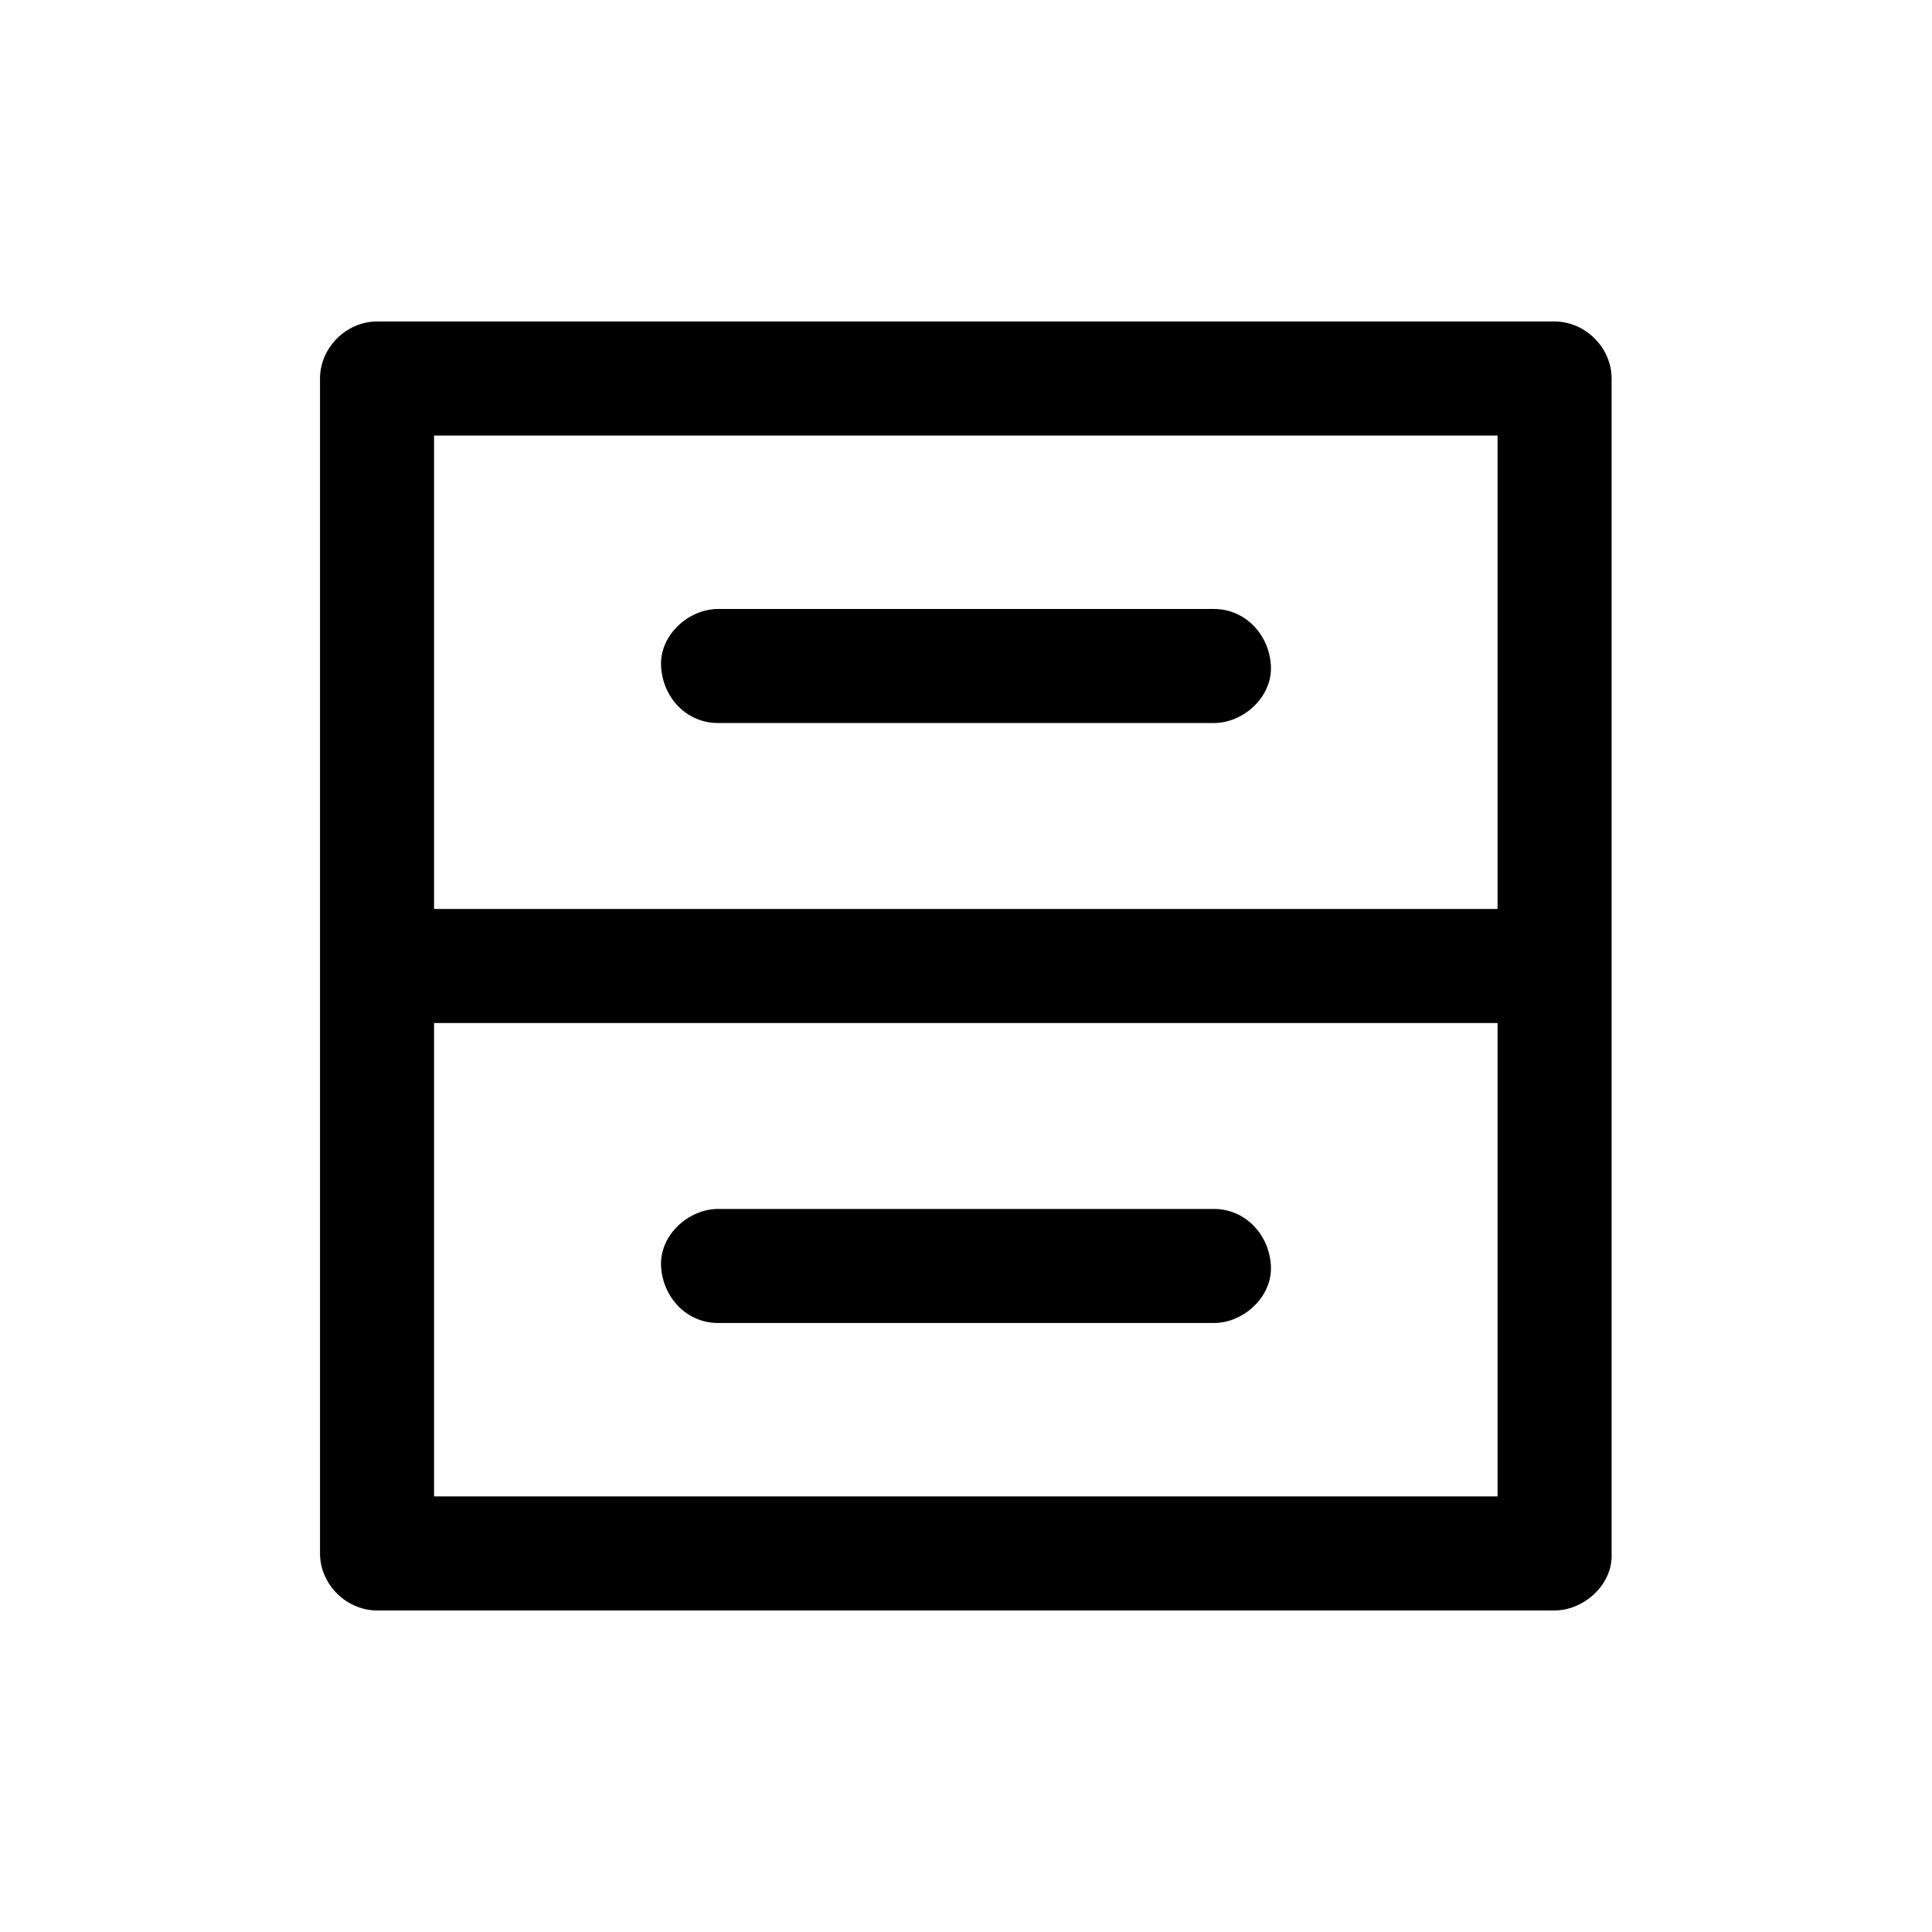 <?xml version="1.0" encoding="UTF-8"?>
<!-- Uploaded to: SVG Repo, www.svgrepo.com, Generator: SVG Repo Mixer Tools -->
<svg fill="#000000" width="800px" height="800px" version="1.1" viewBox="144 144 512 512" xmlns="http://www.w3.org/2000/svg">
 <g>
  <path d="m555.98 540.56h-106-167.57-38.492l15.113 15.113v-105.2-167.67-38.492c-5.039 5.039-10.078 10.078-15.113 15.113h106 167.57 38.492c-5.039-5.039-10.078-10.078-15.113-15.113v105.2 167.67 38.492c0 7.859 6.953 15.516 15.113 15.113 8.16-0.402 15.113-6.648 15.113-15.113v-105.2-167.67-38.492c0-8.16-6.953-15.113-15.113-15.113h-106-167.57-38.492c-8.16 0-15.113 6.953-15.113 15.113v105.2 167.67 38.492c0 8.16 6.953 15.113 15.113 15.113h106 167.57 38.492c7.859 0 15.516-6.953 15.113-15.113-0.301-8.16-6.648-15.113-15.113-15.113z"/>
  <path d="m244.22 415.11h105.3 167.77 38.594c7.859 0 15.516-6.953 15.113-15.113-0.402-8.16-6.648-15.113-15.113-15.113h-105.3-167.77-38.594c-7.859 0-15.516 6.953-15.113 15.113 0.305 8.16 6.551 15.113 15.113 15.113z"/>
  <path d="m334.3 335.61h115.17 16.223c7.859 0 15.516-6.953 15.113-15.113s-6.648-15.113-15.113-15.113h-115.17-16.223c-7.859 0-15.516 6.953-15.113 15.113 0.402 8.262 6.648 15.113 15.113 15.113z"/>
  <path d="m334.3 494.61h115.17 16.223c7.859 0 15.516-6.953 15.113-15.113s-6.648-15.113-15.113-15.113h-115.17-16.223c-7.859 0-15.516 6.953-15.113 15.113s6.648 15.113 15.113 15.113z"/>
 </g>
</svg>